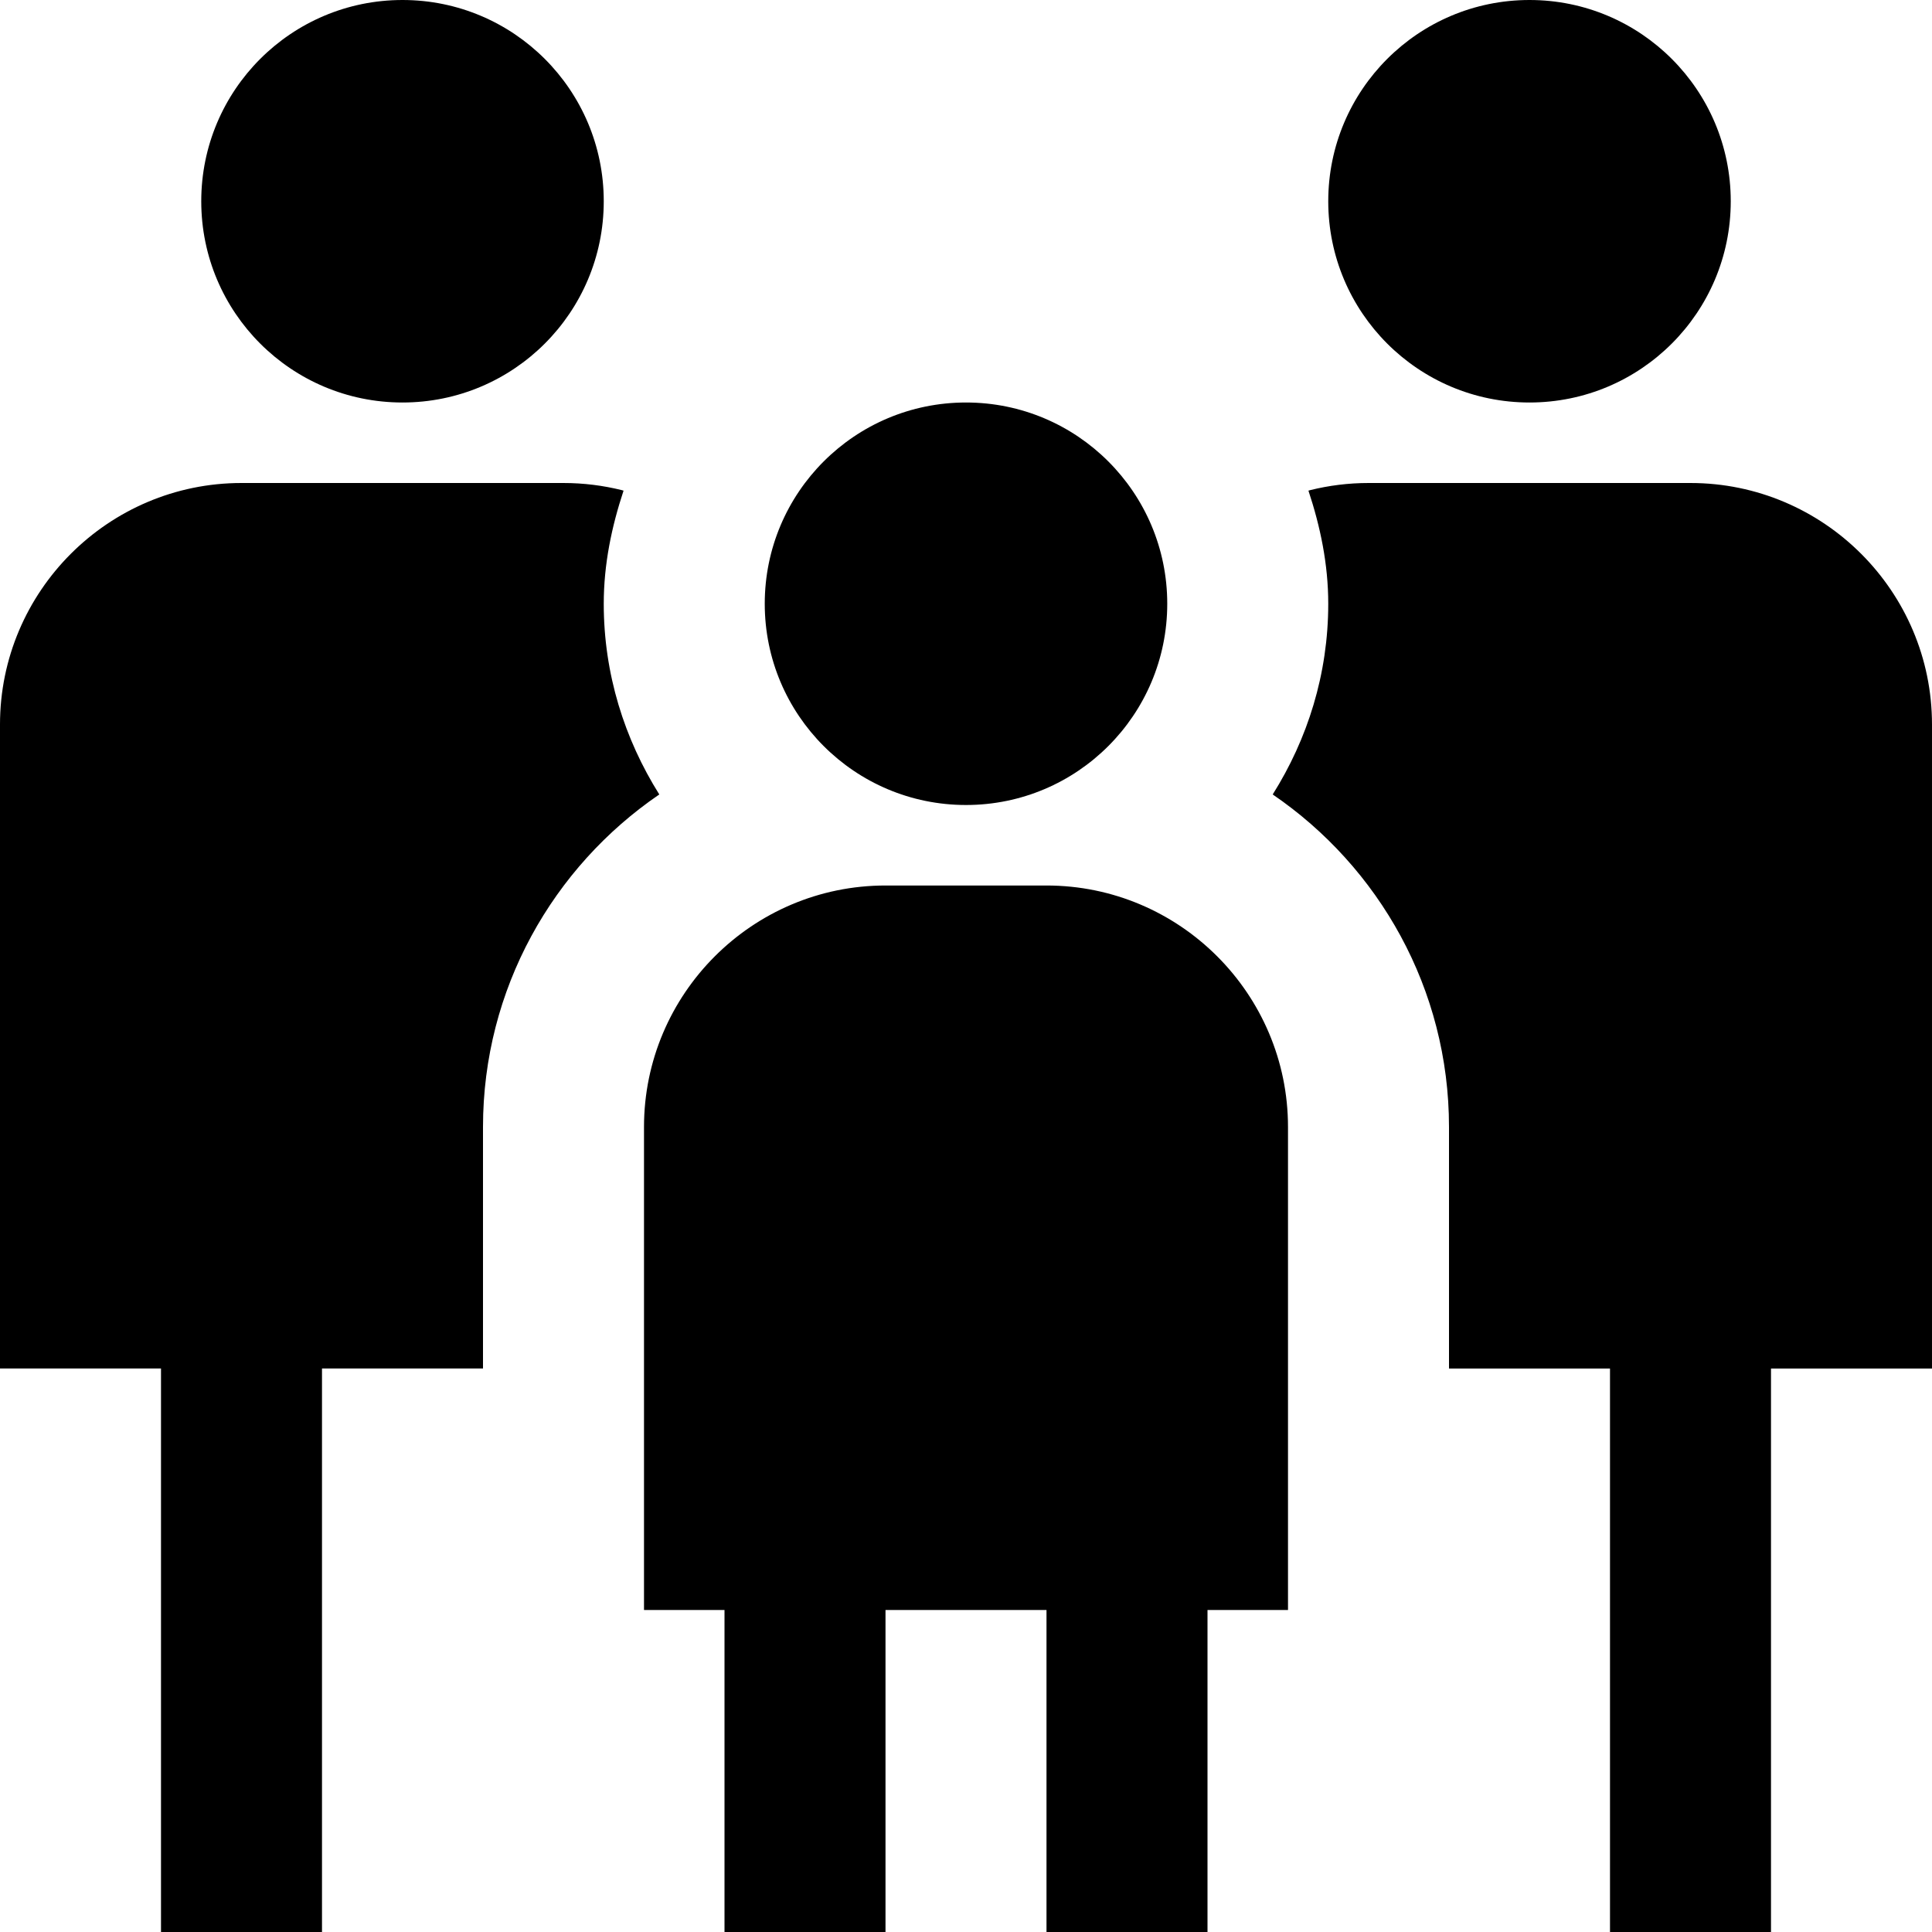 <?xml version="1.0" encoding="UTF-8"?>
<svg xmlns="http://www.w3.org/2000/svg" id="Layer_1" data-name="Layer 1" viewBox="0 0 24 24">
  <path d="m2.5,2.5c0-1.381,1.119-2.5,2.5-2.5s2.5,1.119,2.5,2.5-1.119,2.5-2.5,2.5-2.5-1.119-2.5-2.5Zm9.5,7.5c1.381,0,2.5-1.119,2.5-2.5s-1.119-2.5-2.5-2.5-2.5,1.119-2.5,2.5,1.119,2.5,2.5,2.5Zm1,1h-2c-1.654,0-3,1.346-3,3v6h1v4h2v-4h2v4h2v-4h1v-6c0-1.654-1.346-3-3-3Zm-5.5-3.5c0-.494.099-.96.246-1.405-.007-.002-.013-.004-.02-.006-.233-.058-.476-.089-.726-.089H3c-1.654,0-3,1.346-3,3v8h2v7h2v-7h2v-3c0-1.715.87-3.23,2.19-4.131-.432-.688-.69-1.496-.69-2.369Zm11.5-2.5c-1.381,0-2.5-1.119-2.5-2.5S17.619,0,19,0s2.5,1.119,2.5,2.5-1.119,2.5-2.5,2.5Zm-3.19,4.869c1.32.901,2.19,2.416,2.19,4.131v3h2s0,7,0,7h2v-7s2,0,2,0v-8c0-1.654-1.346-3-3-3h-4c-.25,0-.493.031-.726.089-.007.002-.013.004-.02.006.147.444.246.911.246,1.405,0,.873-.257,1.681-.69,2.369Z"/>
</svg>
